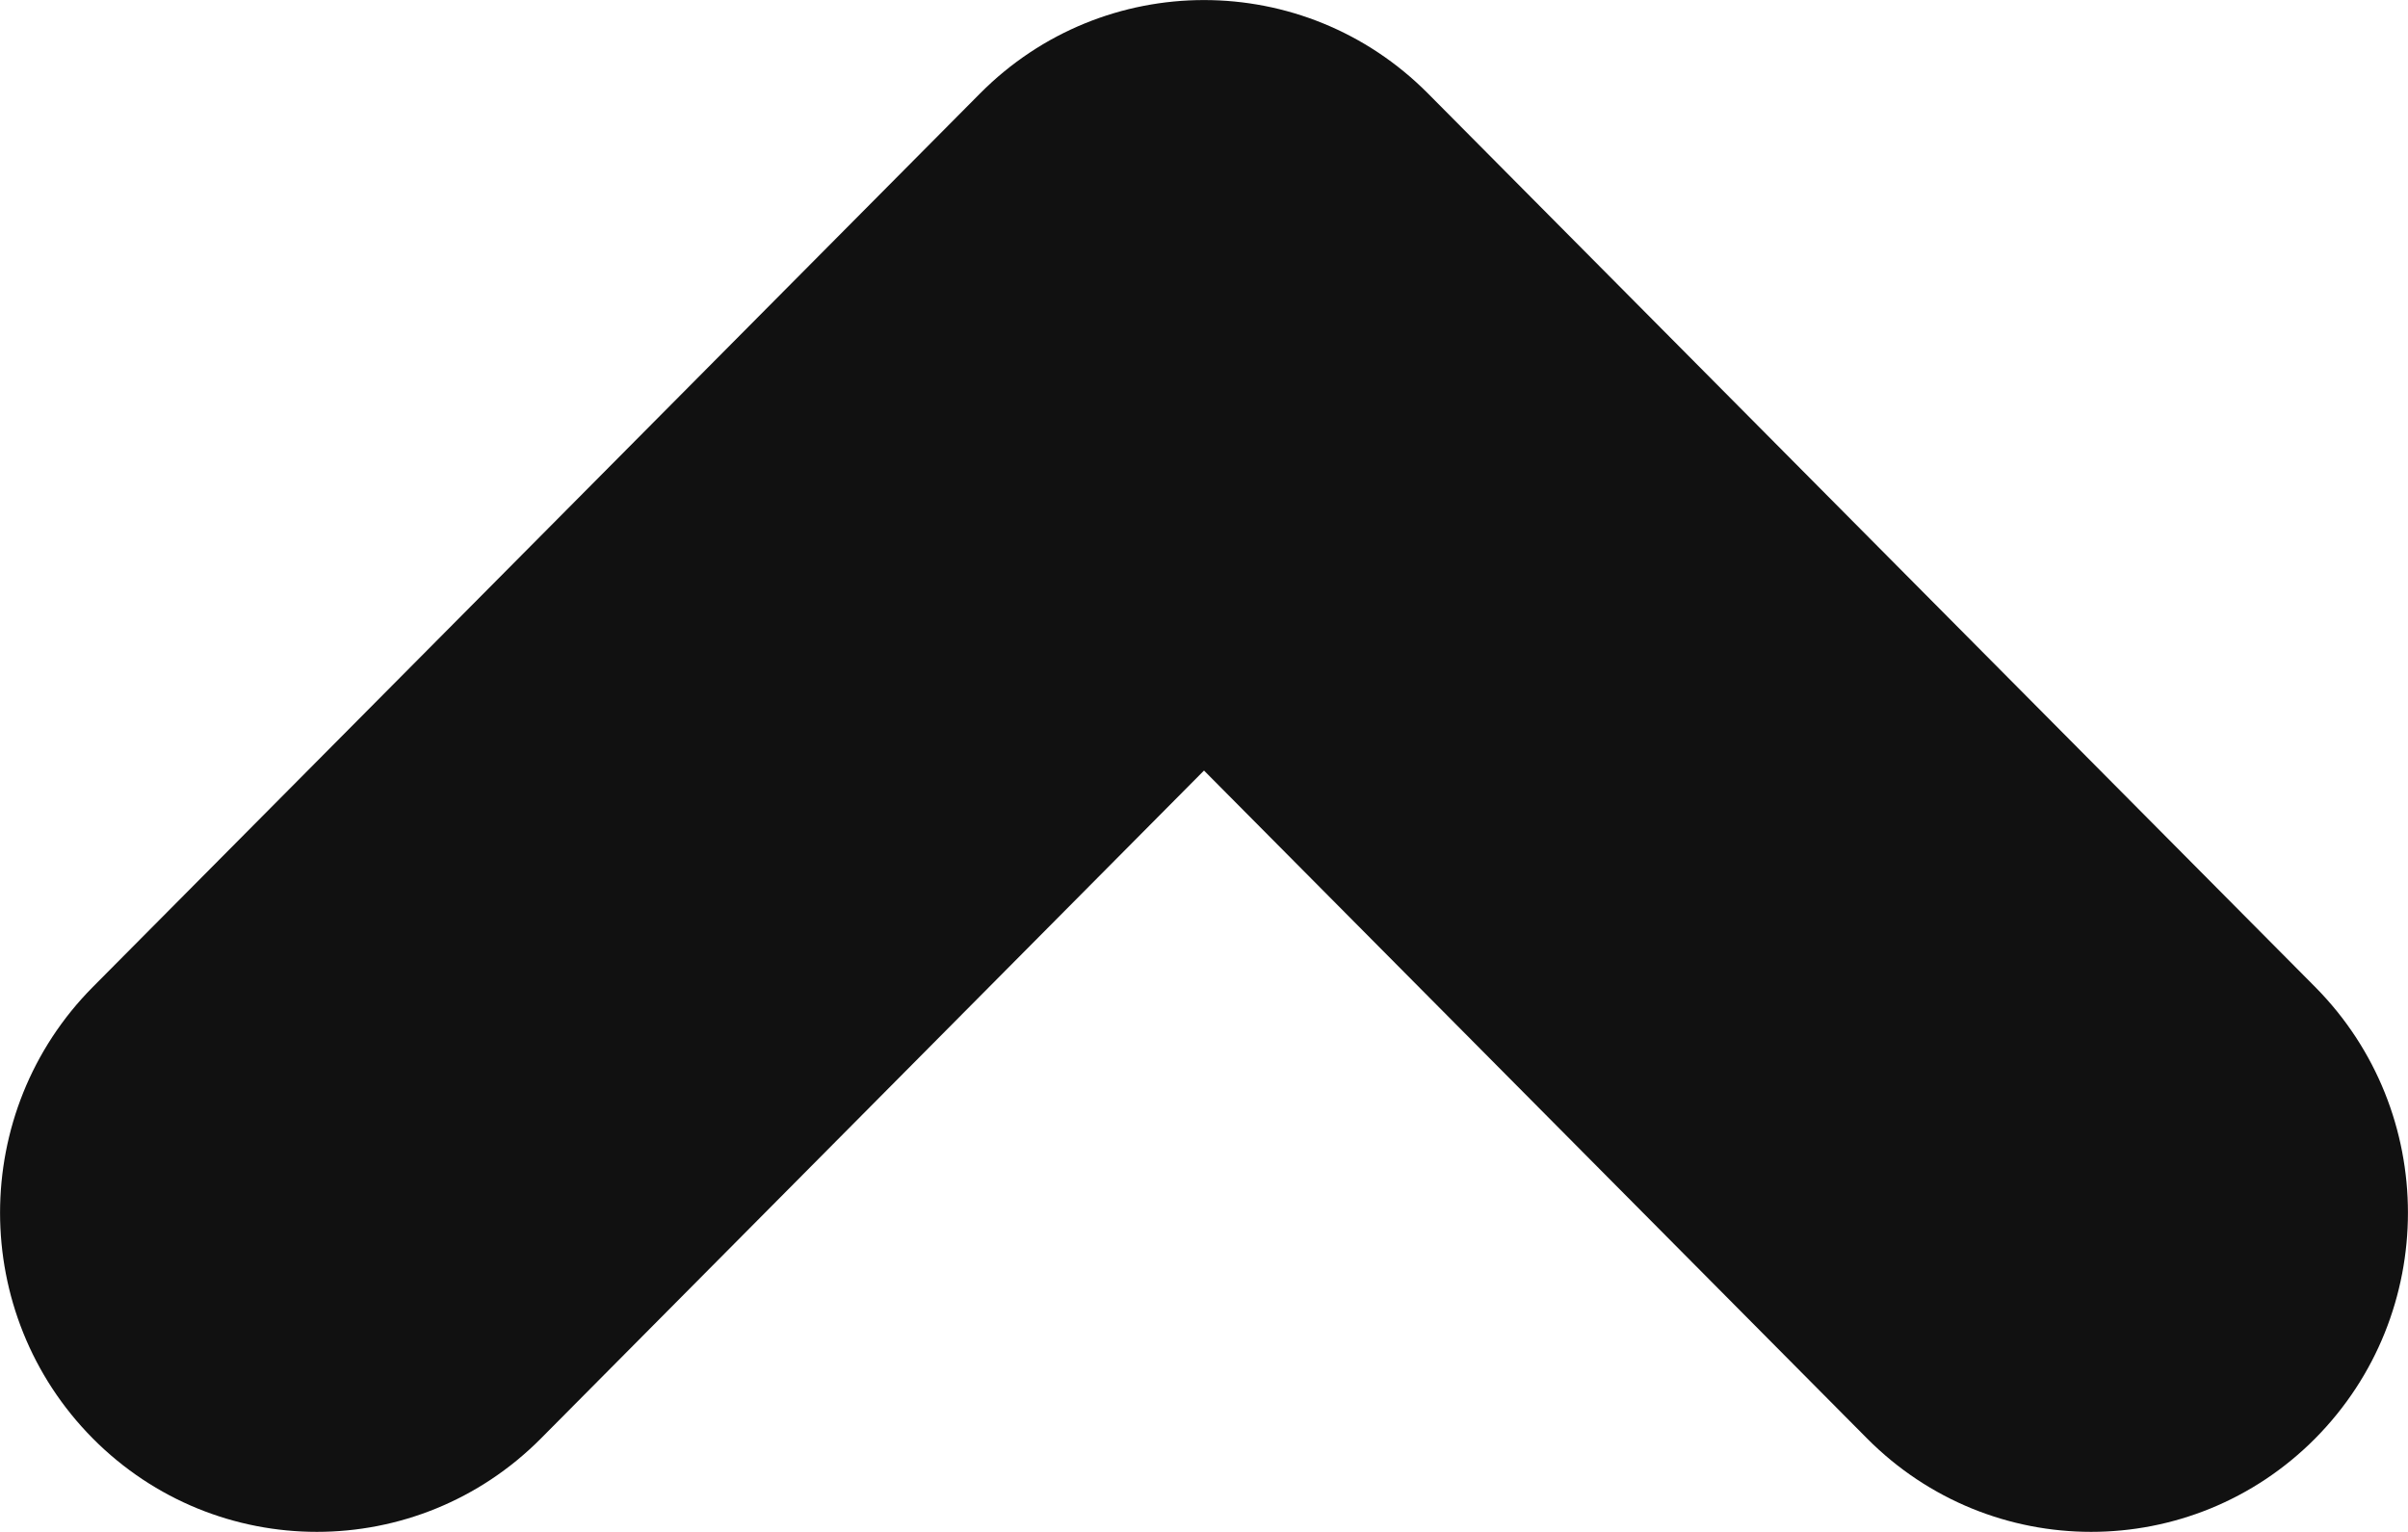 <svg width="11" height="7" viewBox="0 0 11 7" fill="none" xmlns="http://www.w3.org/2000/svg">
<path fill-rule="evenodd" clip-rule="evenodd" d="M0.424 6.573C-0.141 6.003 -0.141 5.08 0.424 4.51L4.477 0.427C5.042 -0.142 5.958 -0.142 6.523 0.427L10.576 4.51C11.141 5.08 11.141 6.003 10.576 6.573C10.011 7.142 9.094 7.142 8.529 6.573L5.5 3.521L2.471 6.573C1.906 7.142 0.989 7.142 0.424 6.573Z" fill="#111111"/>
</svg>
